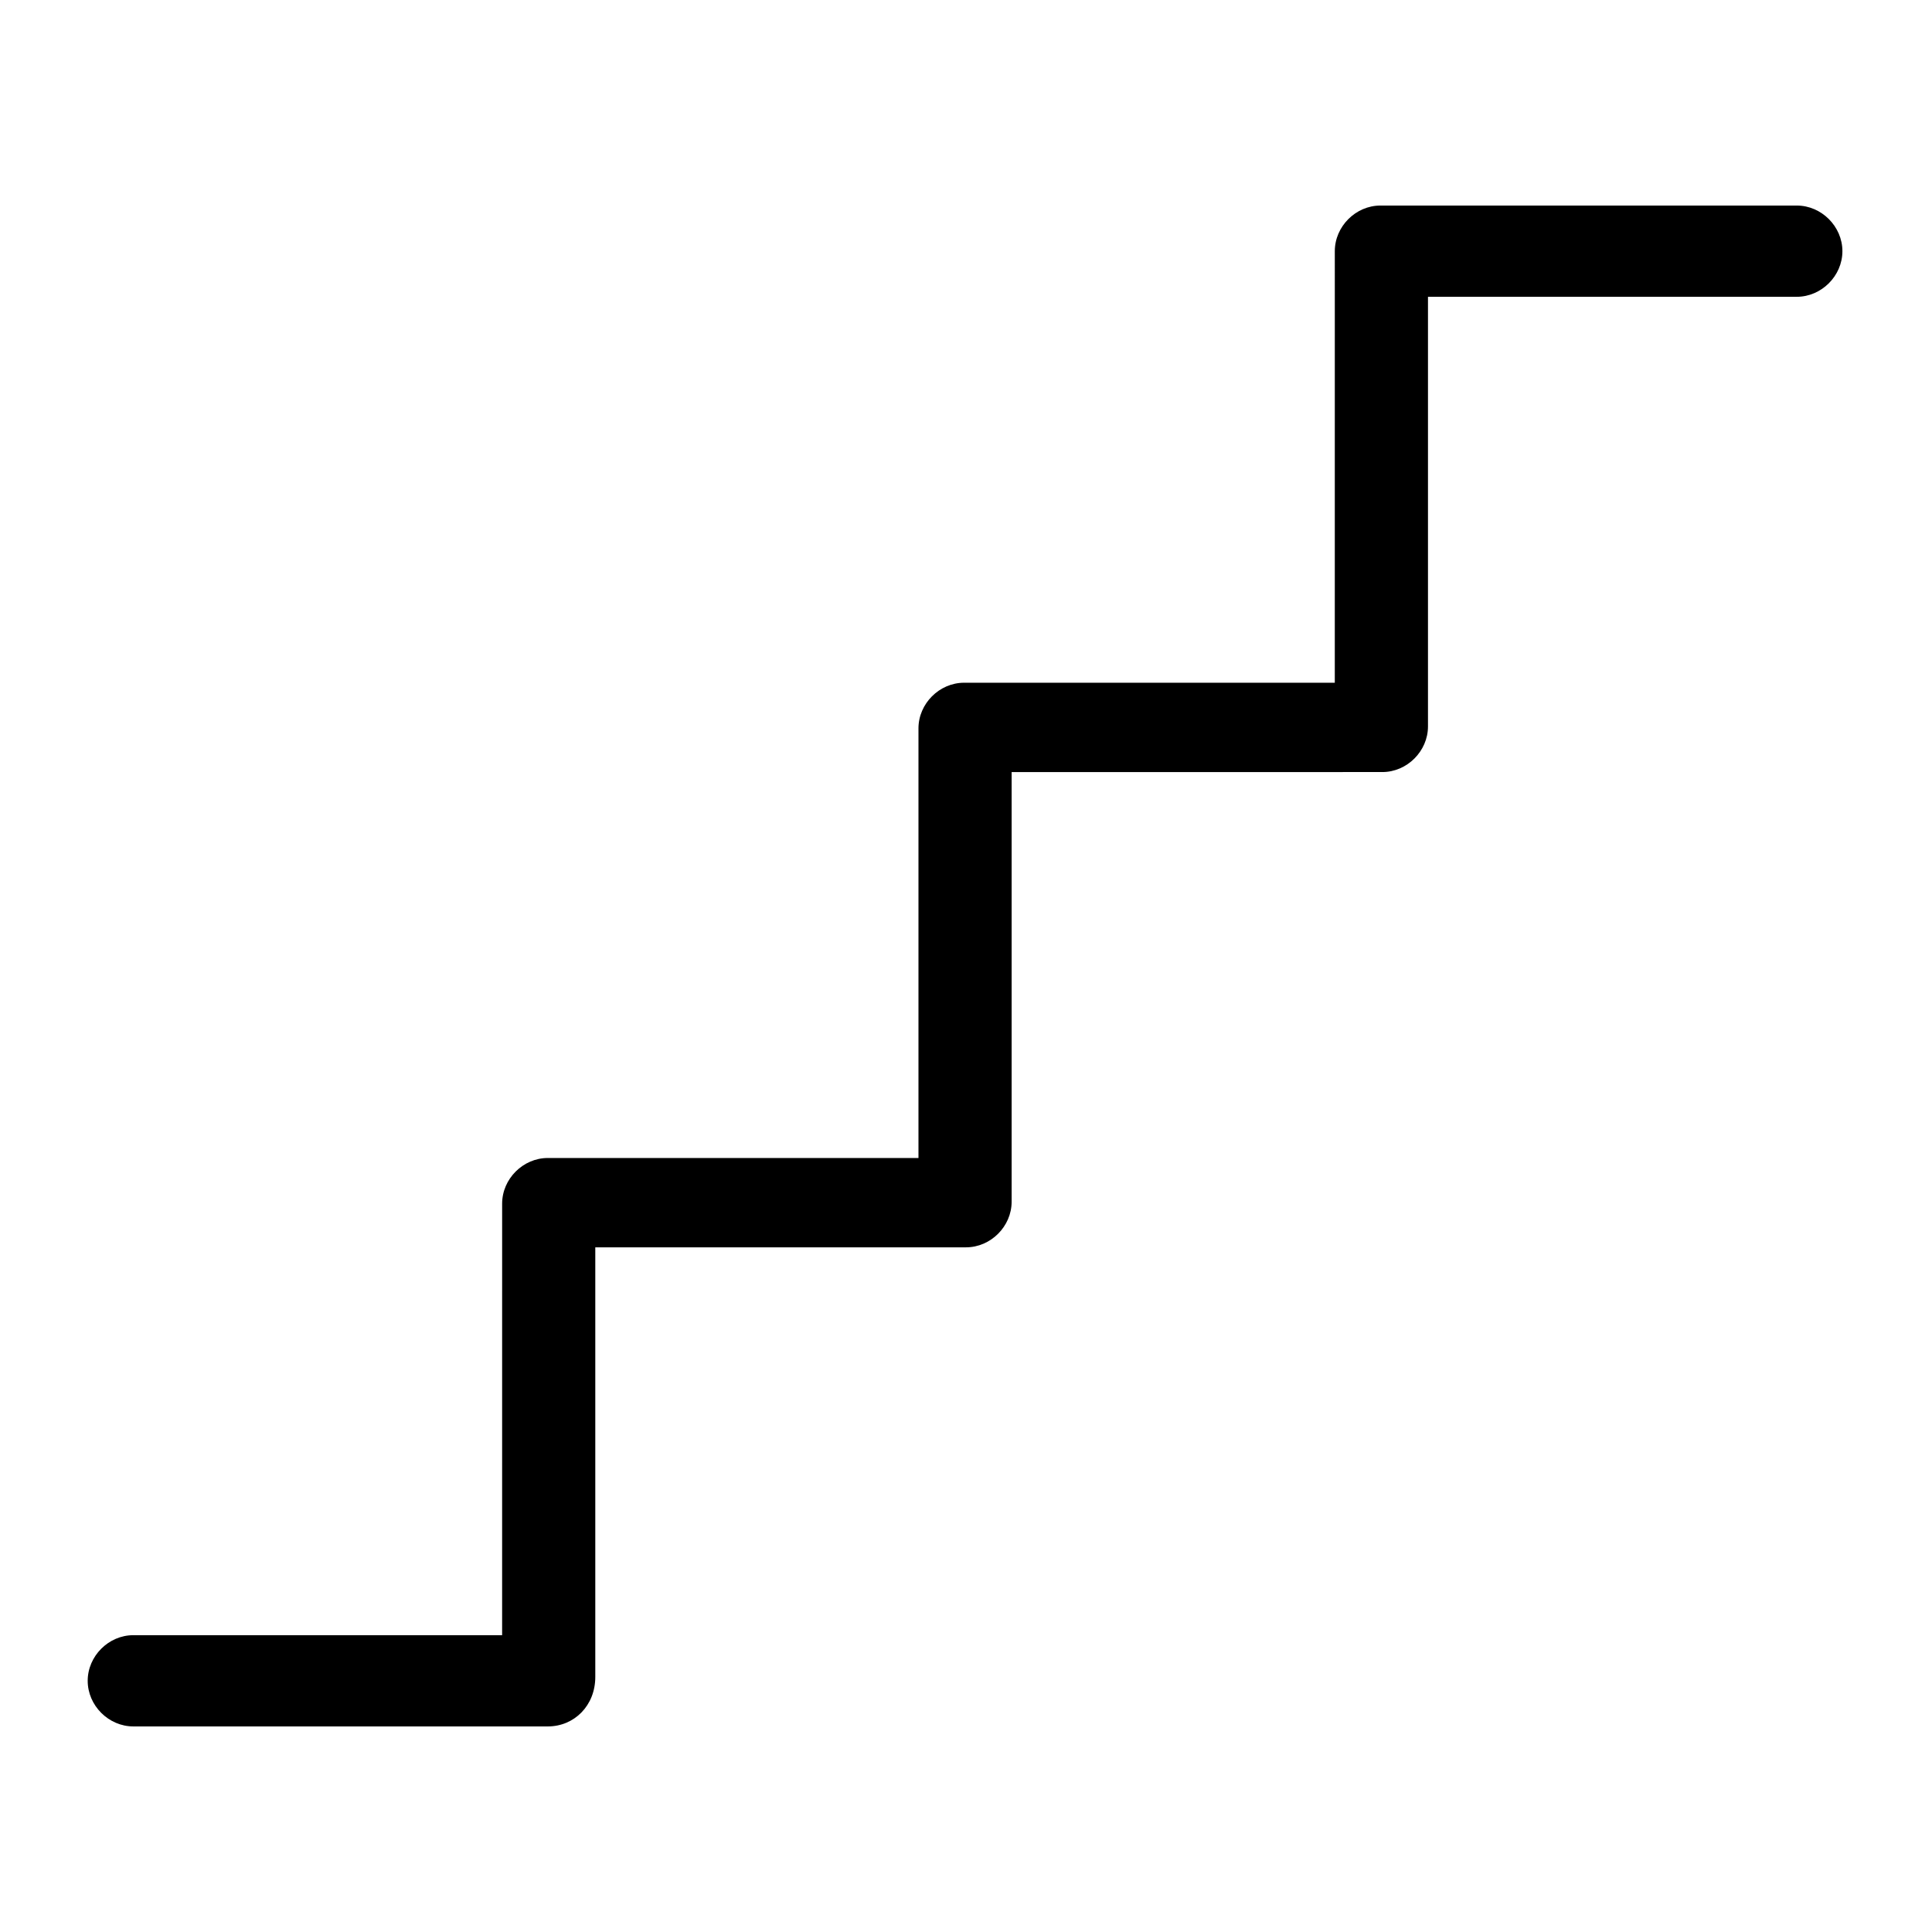<?xml version="1.0" encoding="UTF-8"?>
<!-- Uploaded to: ICON Repo, www.iconrepo.com, Generator: ICON Repo Mixer Tools -->
<svg fill="#000000" width="800px" height="800px" version="1.1" viewBox="144 144 512 512" xmlns="http://www.w3.org/2000/svg">
 <path d="m289.16 601.52h-109.83c-6.551 0-12.09-5.543-12.09-12.09 0-6.551 5.543-12.09 12.09-12.09h97.738l0.004-114.37c0-6.551 5.543-12.09 12.09-12.09h98.242v-113.86c0-6.551 5.543-12.09 12.09-12.09h98.242l0.004-114.37c0-6.551 5.543-12.09 12.09-12.09h110.34c6.551 0 12.09 5.543 12.09 12.09 0 6.551-5.543 12.09-12.09 12.09h-97.738v113.86c0 6.551-5.543 12.09-12.09 12.09l-98.246 0.004v113.86c0 6.551-5.543 12.09-12.09 12.09l-98.246 0.004v113.86c0 7.559-5.539 13.102-12.594 13.102z"/>
</svg>